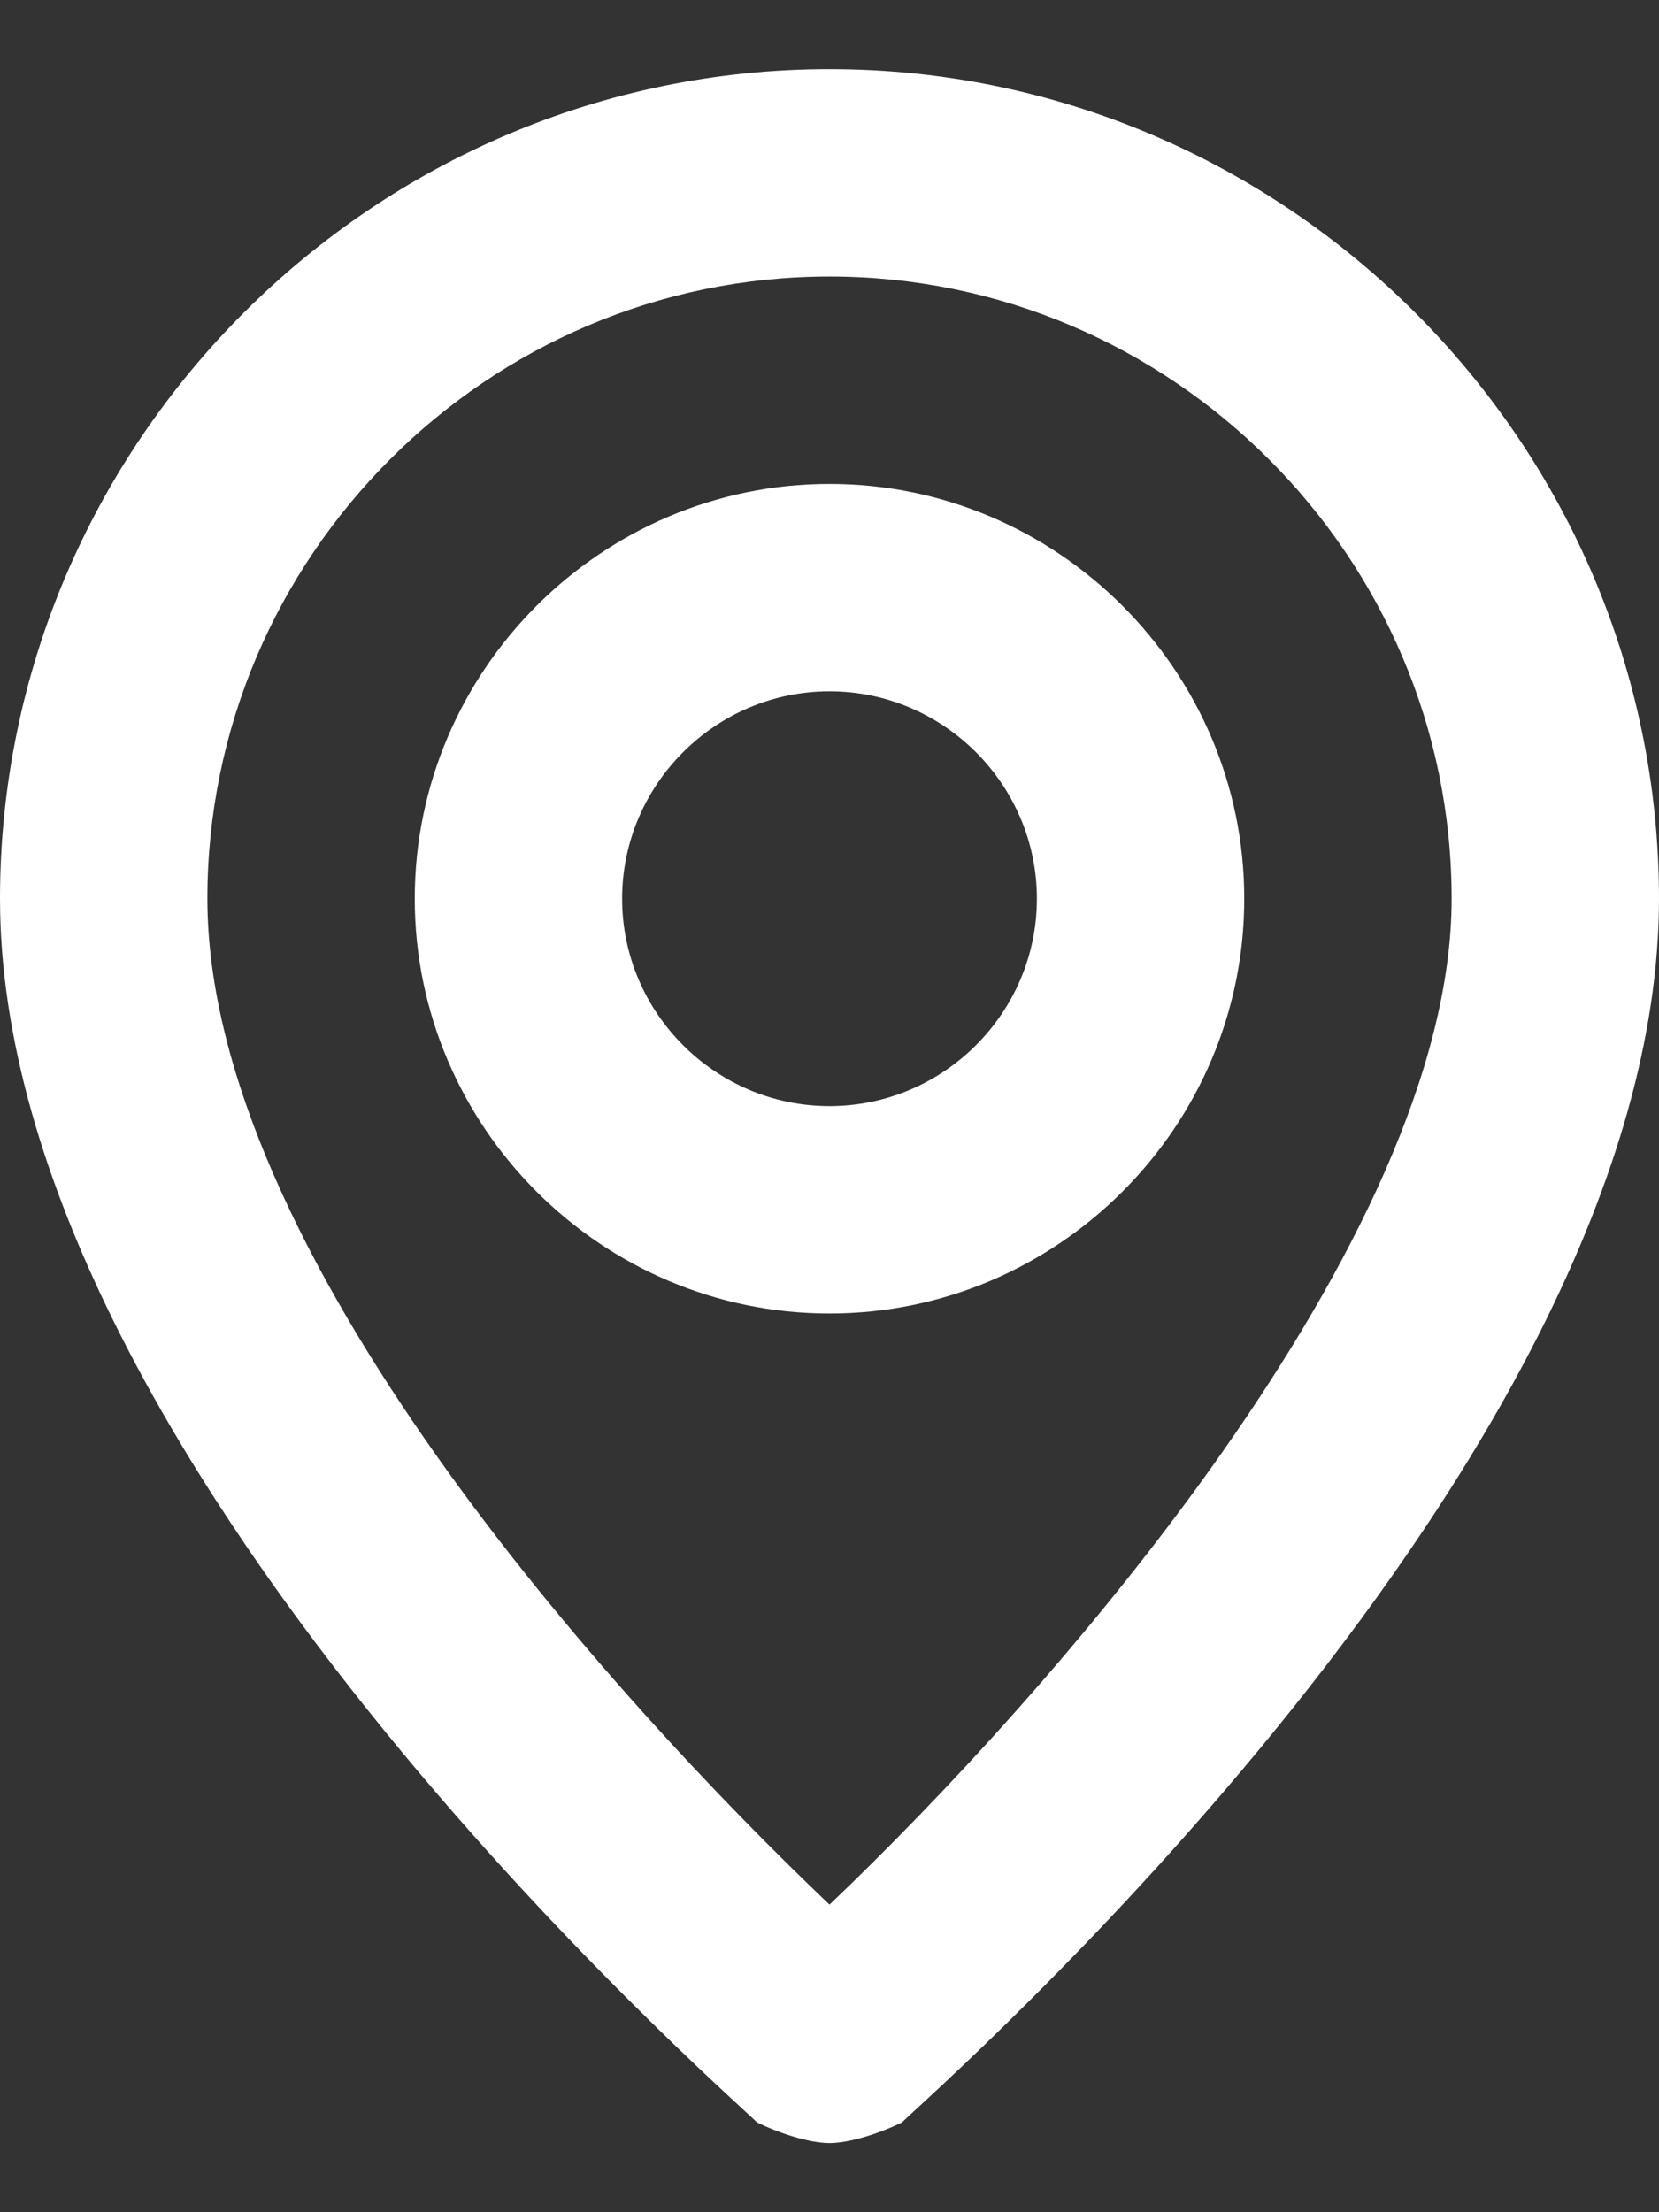 <svg width="18" height="24" viewBox="0 0 18 24" fill="none" xmlns="http://www.w3.org/2000/svg">
<rect x="0" y="0" width="18" height="24" fill="#333333" stroke="none"/>
<path d="M9 0.75C4.05 0.75 0 4.8 0 9.75C0 15.825 7.875 22.688 8.213 23.025C8.438 23.137 8.775 23.25 9 23.25C9.225 23.25 9.562 23.137 9.787 23.025C10.125 22.688 18 15.825 18 9.75C18 4.8 13.95 0.75 9 0.75ZM9 20.663C6.638 18.413 2.25 13.575 2.25 9.75C2.25 6.037 5.287 3 9 3C12.713 3 15.75 6.037 15.75 9.75C15.75 13.463 11.363 18.413 9 20.663ZM9 5.25C6.525 5.25 4.5 7.275 4.5 9.75C4.5 12.225 6.525 14.25 9 14.25C11.475 14.25 13.5 12.225 13.5 9.75C13.5 7.275 11.475 5.25 9 5.25ZM9 12C7.763 12 6.75 10.988 6.75 9.75C6.75 8.512 7.763 7.5 9 7.5C10.238 7.5 11.25 8.512 11.25 9.75C11.25 10.988 10.238 12 9 12Z" fill="white"/>
</svg>
